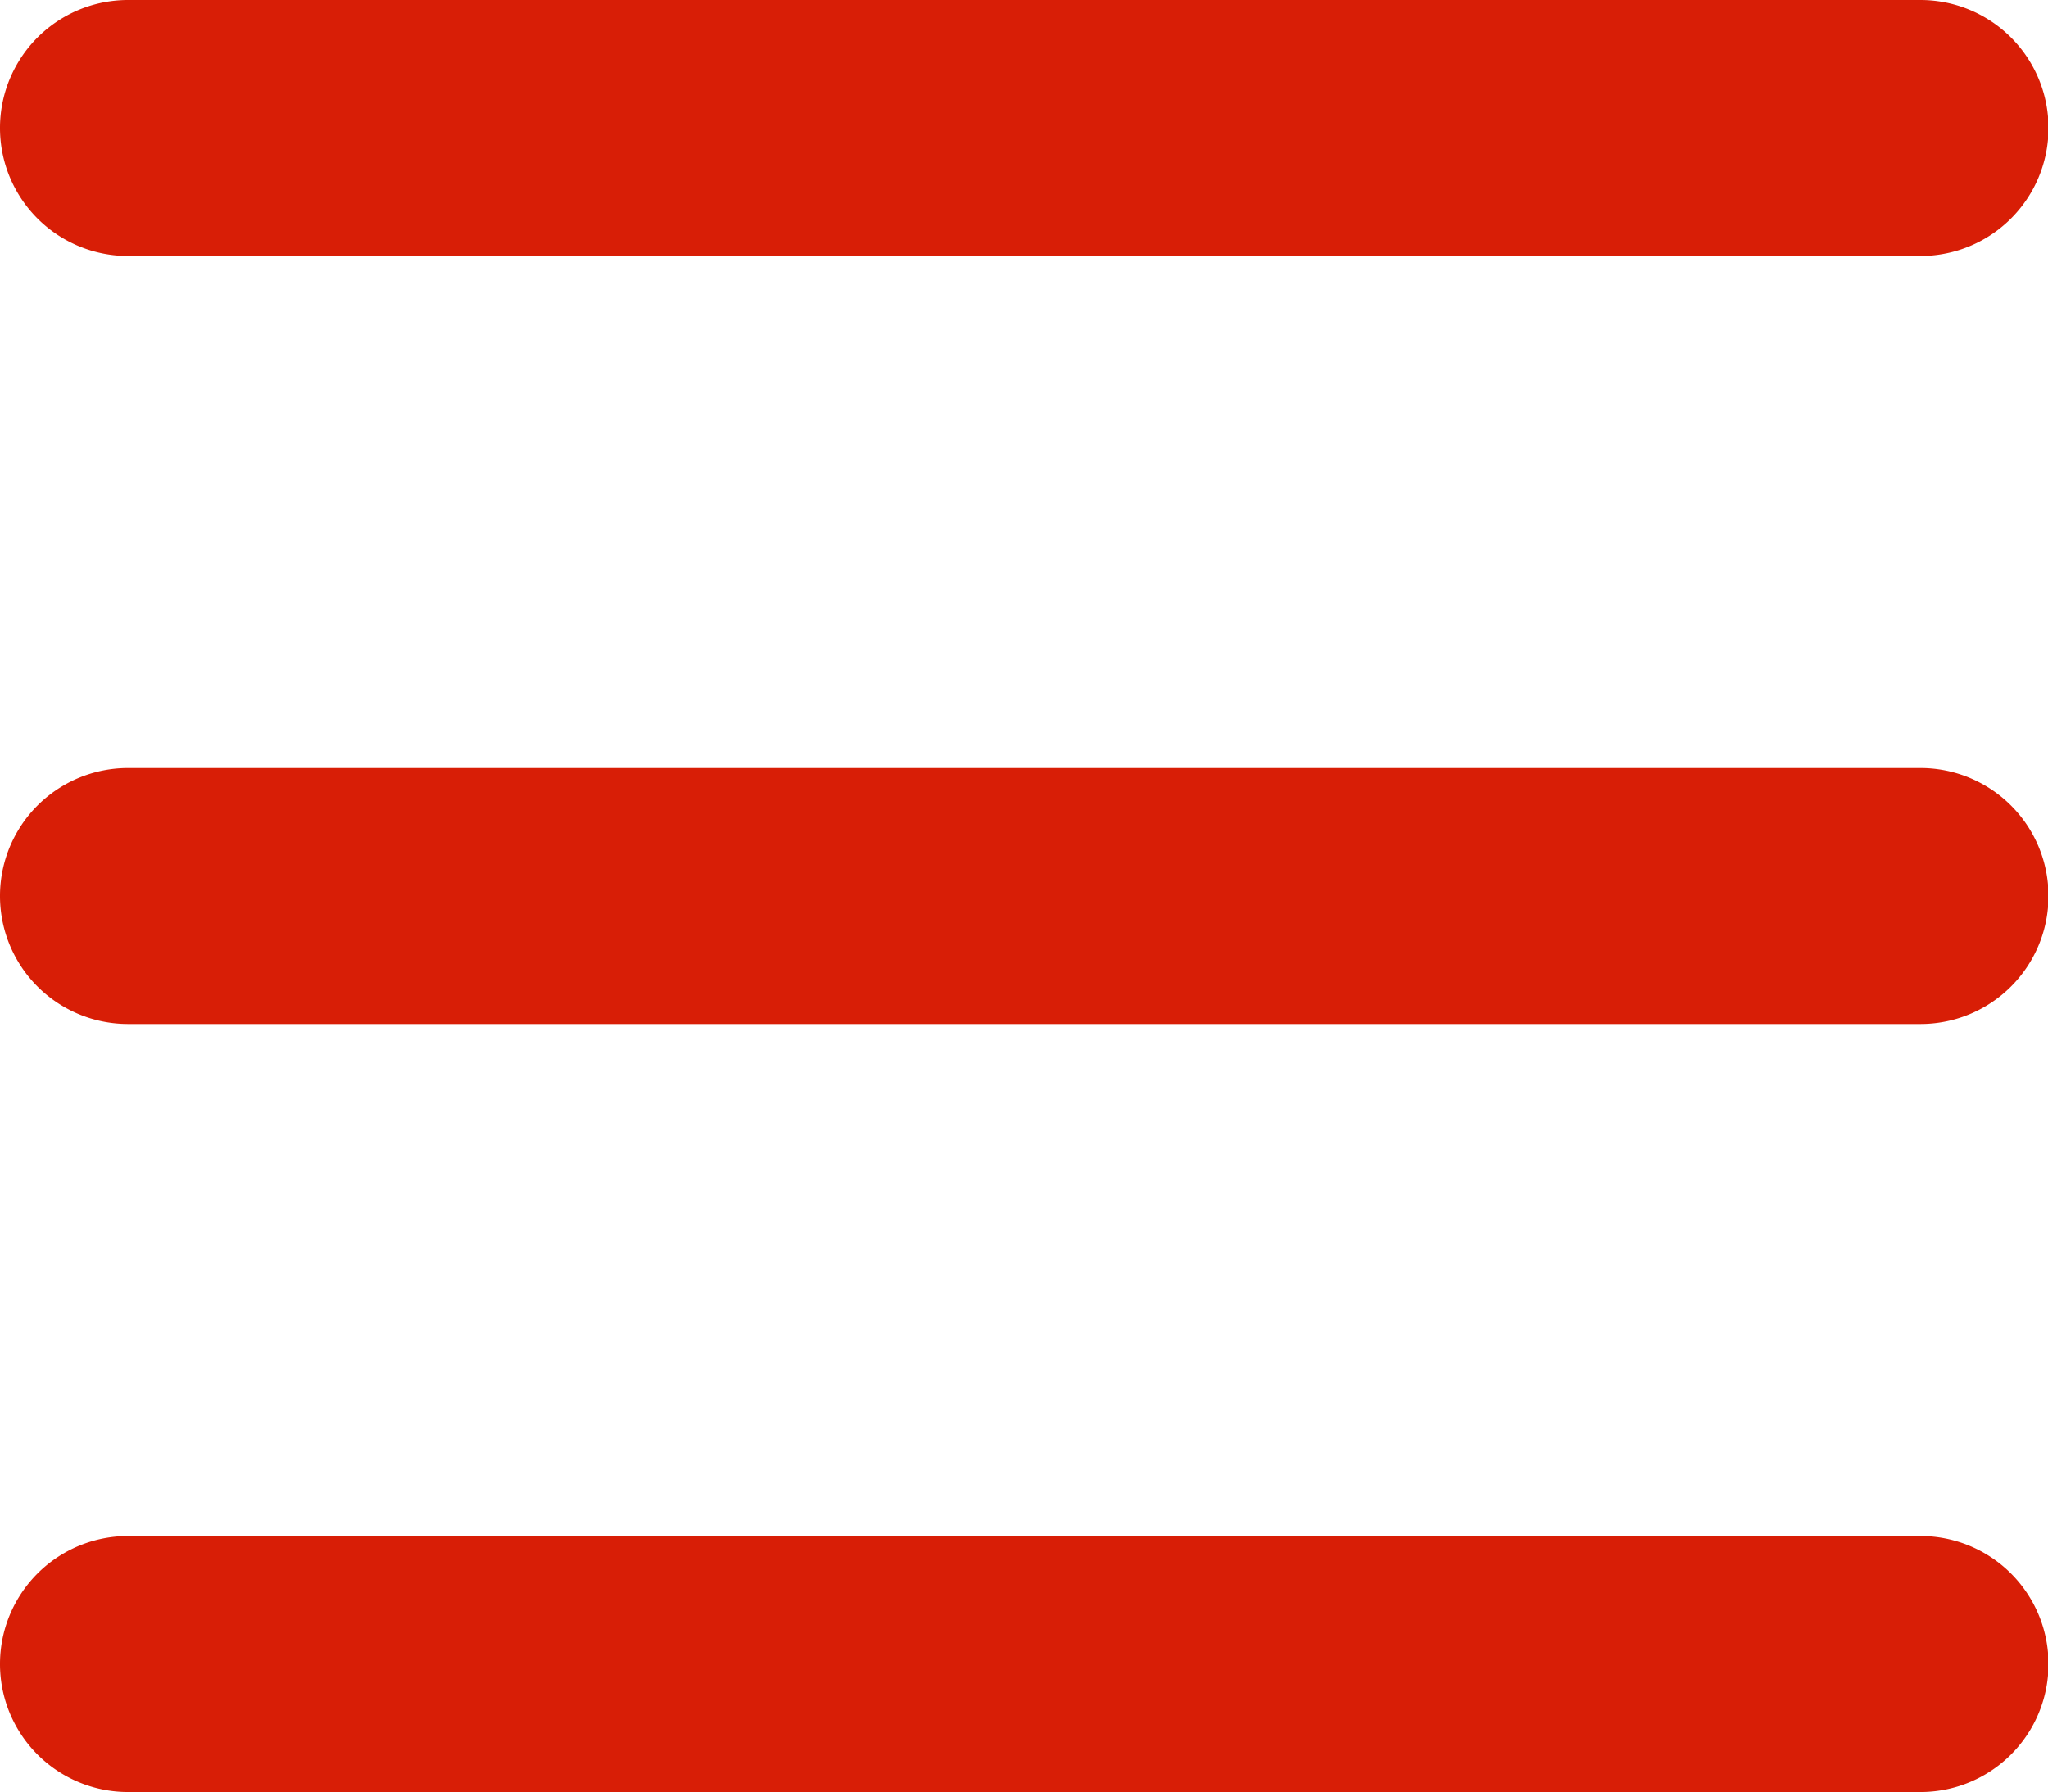 <?xml version="1.0" standalone="no"?><!DOCTYPE svg PUBLIC "-//W3C//DTD SVG 1.1//EN" "http://www.w3.org/Graphics/SVG/1.1/DTD/svg11.dtd"><svg t="1747386284057" class="icon" viewBox="0 0 1170 1024" version="1.1" xmlns="http://www.w3.org/2000/svg" p-id="20236" xmlns:xlink="http://www.w3.org/1999/xlink" width="228.516" height="200"><path d="M73.143 0h1024a73.143 73.143 0 0 1 0 146.286H73.143a73.143 73.143 0 0 1 0-146.286z m0 438.857h1024a73.143 73.143 0 0 1 0 146.286H73.143a73.143 73.143 0 0 1 0-146.286z m0 438.857h1024a73.143 73.143 0 0 1 0 146.286H73.143a73.143 73.143 0 0 1 0-146.286z" fill="#d81e06" p-id="20237"></path></svg>